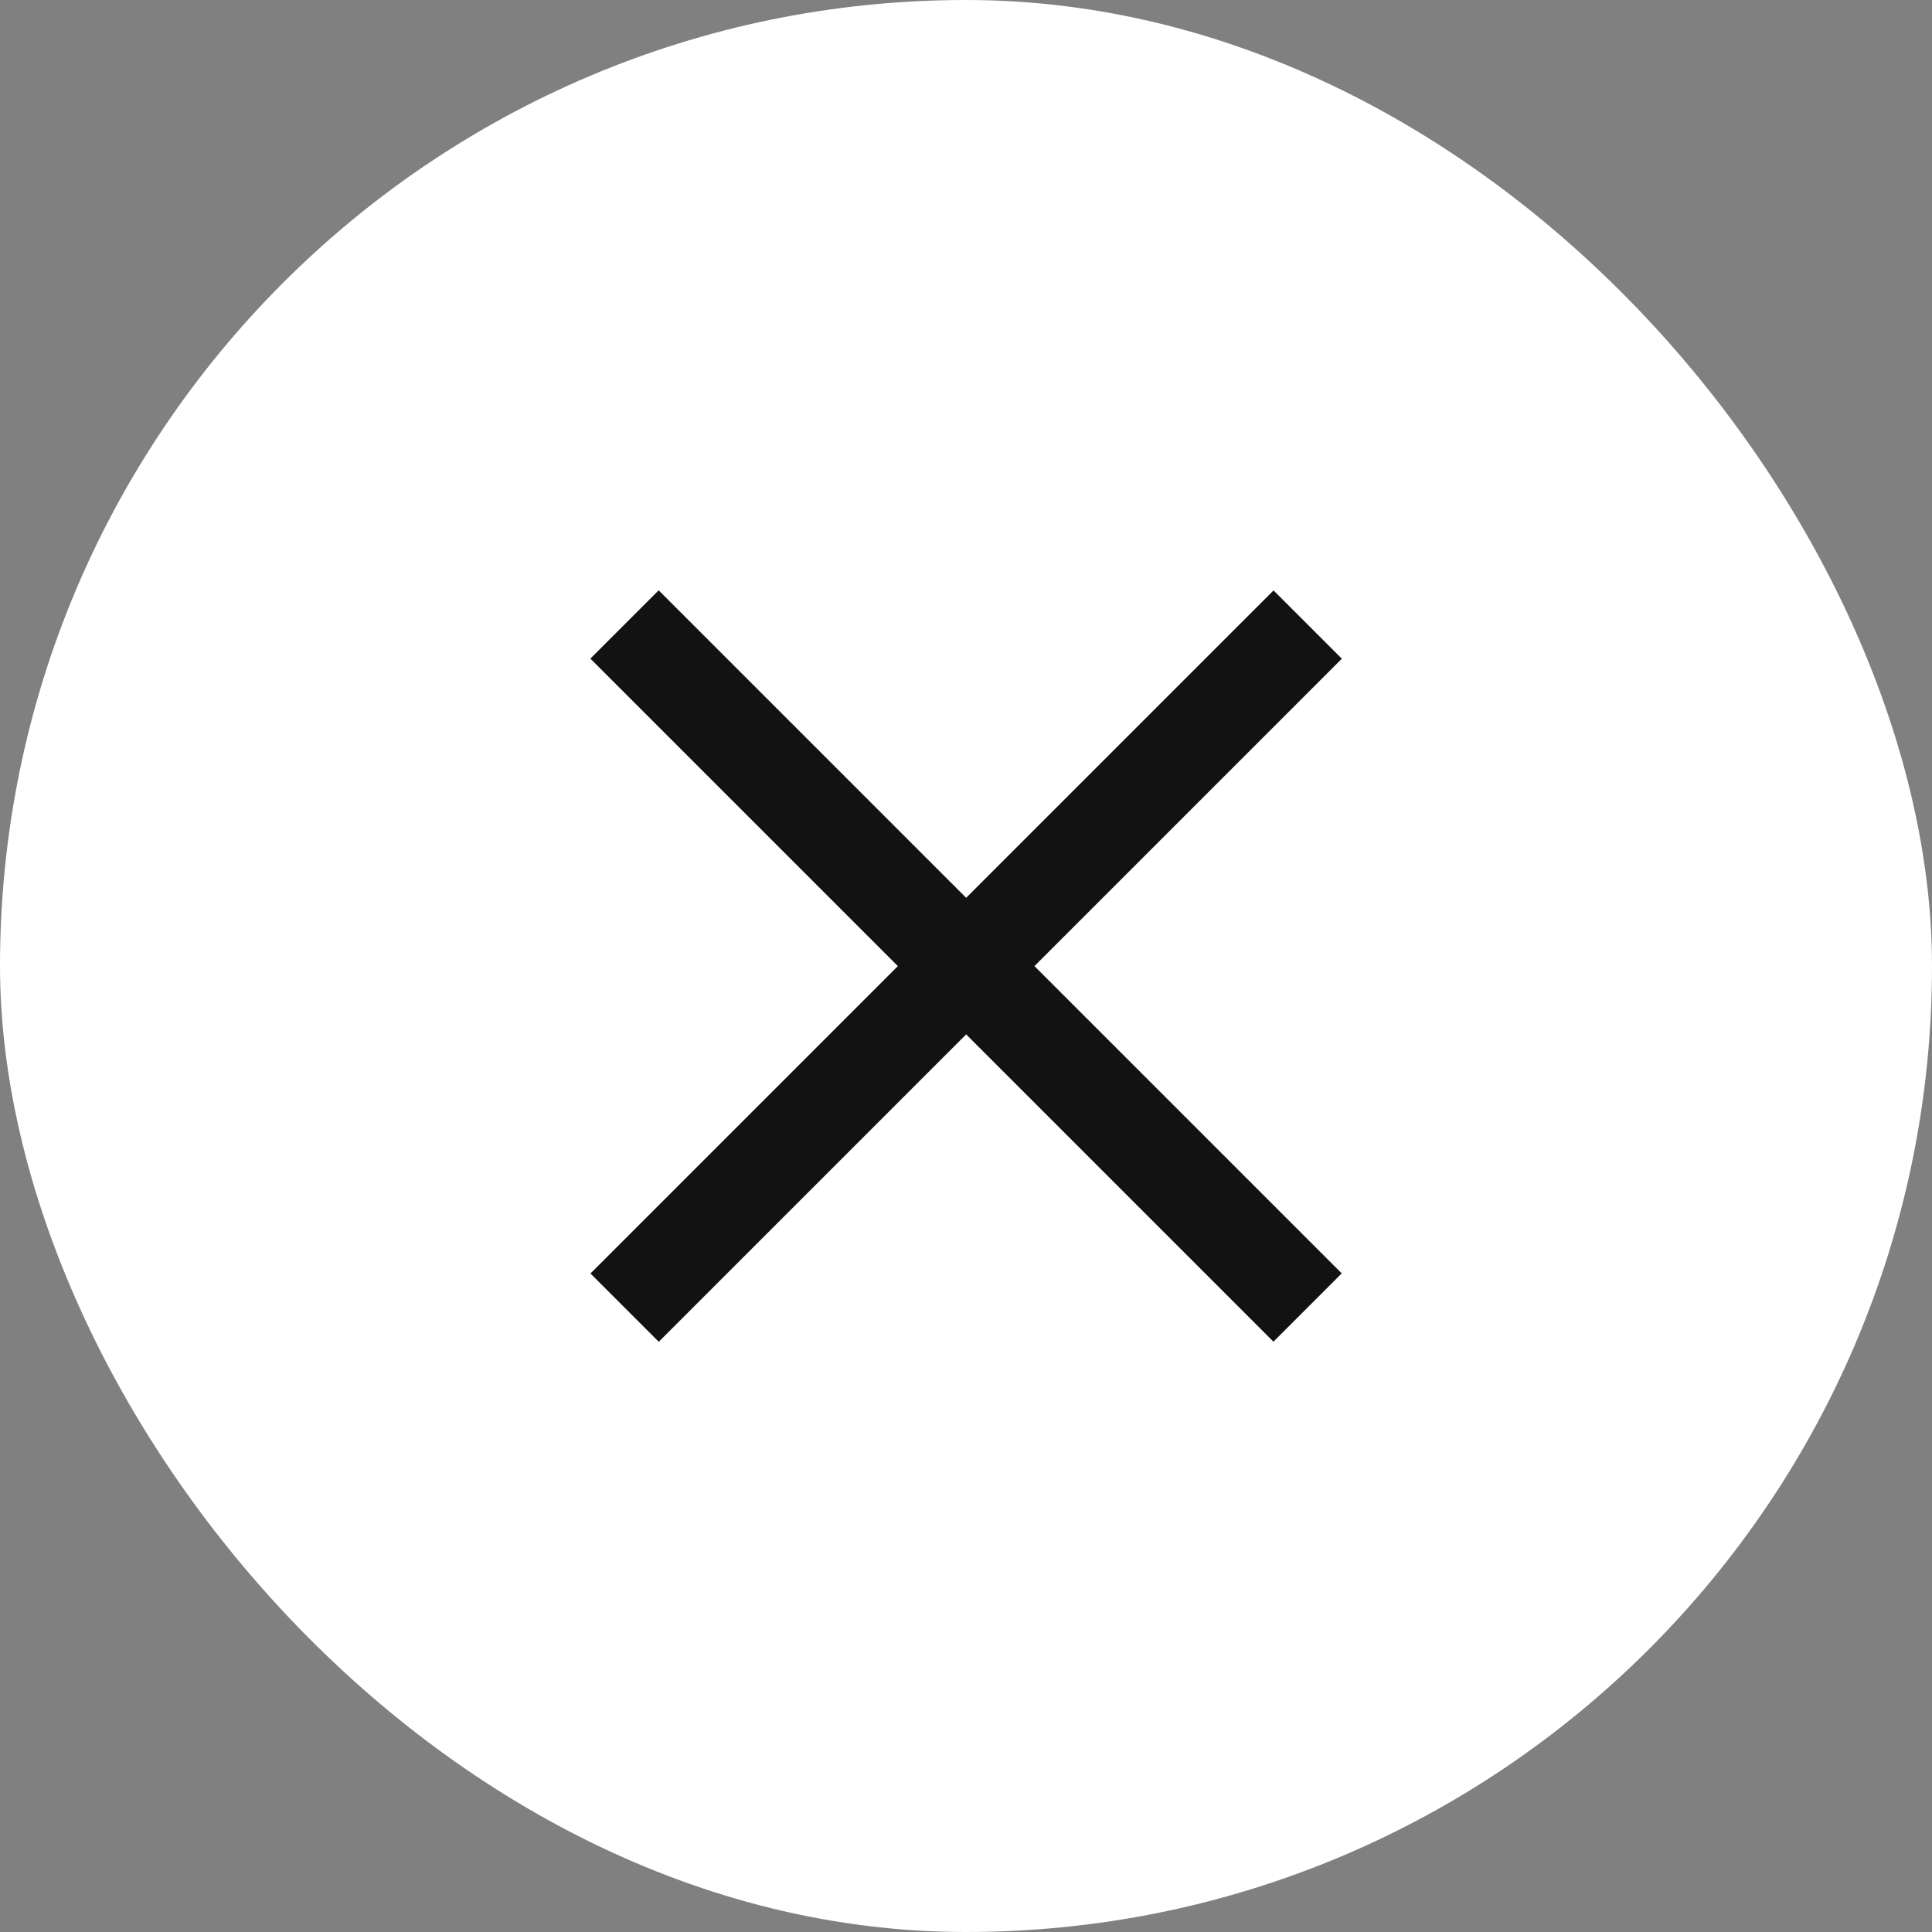 <svg xmlns="http://www.w3.org/2000/svg" width="40" height="40" fill="none" viewBox="0 0 40 40"><rect x="0" y="0" width="40" height="40" fill="#808080" stroke="none"/><rect width="40" height="40" fill="#fff" rx="20"/><path fill="#121212" fill-rule="evenodd" d="M26.365 27.778 12.223 13.636l1.414-1.414 14.142 14.142z" clip-rule="evenodd"/><path fill="#121212" fill-rule="evenodd" d="M27.781 13.638 13.639 27.78l-1.414-1.414 14.142-14.142z" clip-rule="evenodd"/></svg>